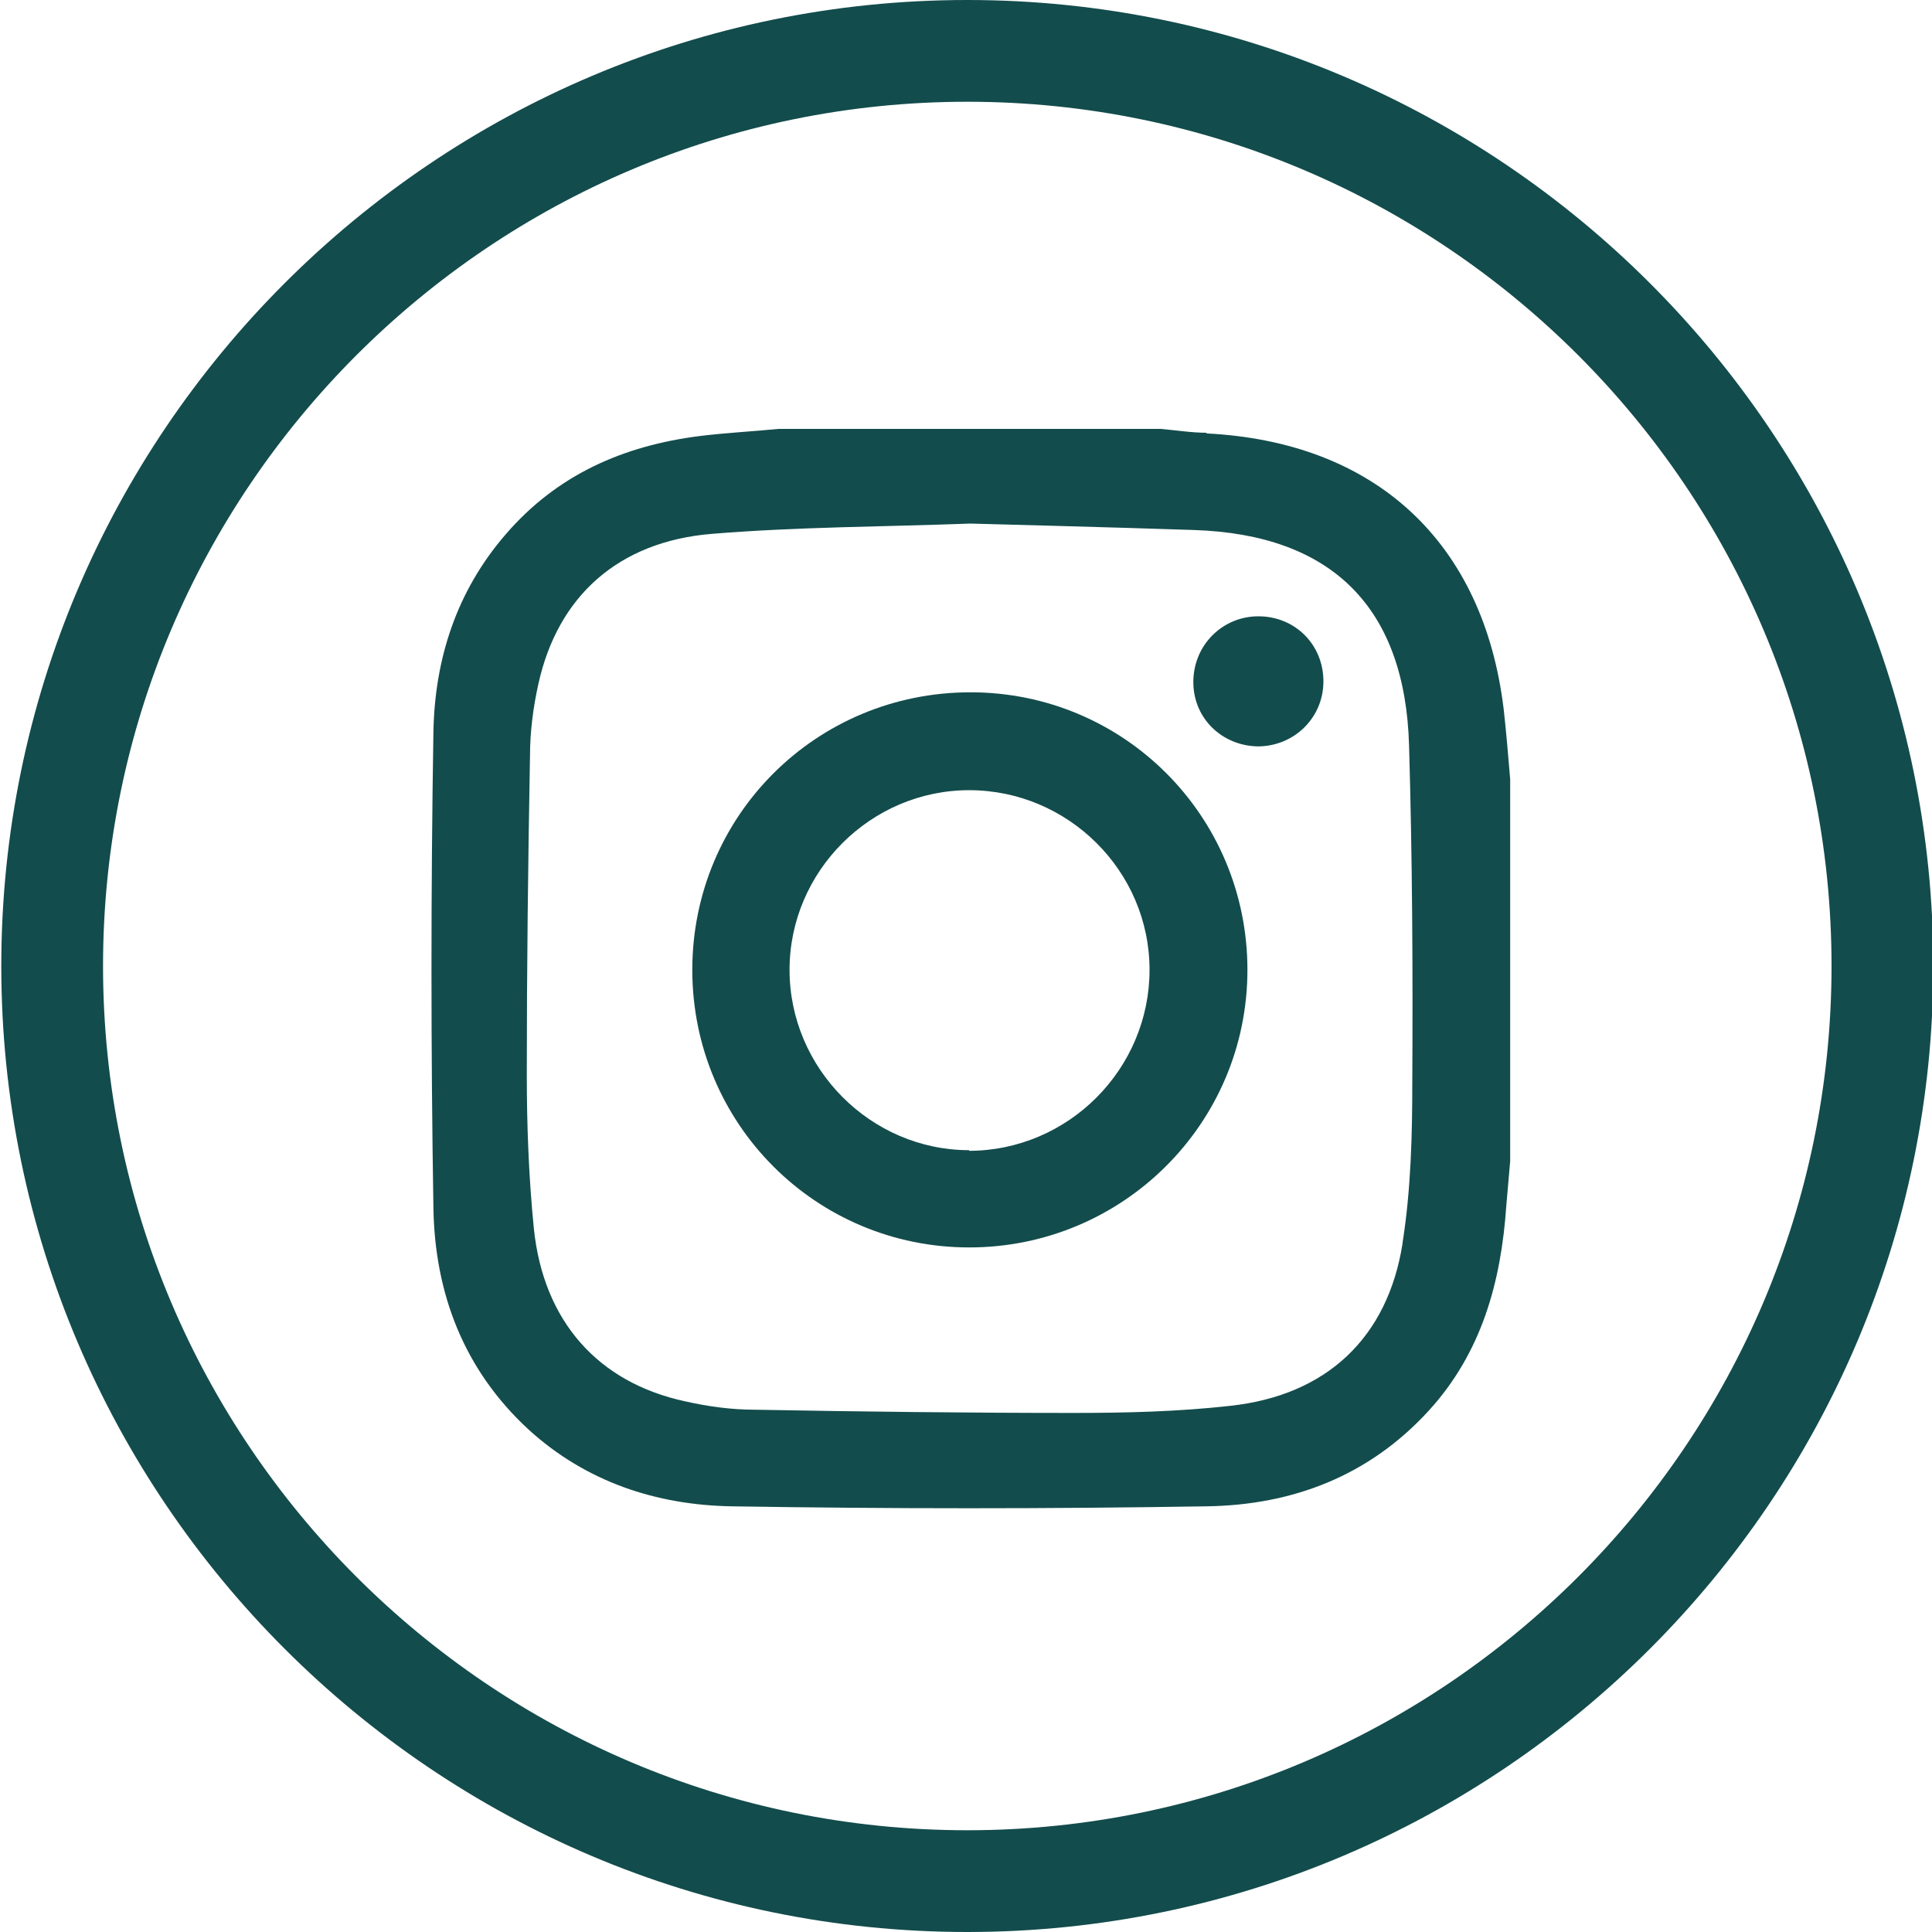 <?xml version="1.0" encoding="UTF-8"?>
<svg id="Calque_1" xmlns="http://www.w3.org/2000/svg" version="1.1" viewBox="0 0 300 300">
  <!-- Generator: Adobe Illustrator 29.2.1, SVG Export Plug-In . SVG Version: 2.1.0 Build 116)  -->
  <defs>
    <style>
      .st0 {
        fill: #134c4c;
      }
    </style>
  </defs>
  <g>
    <path class="st0" d="M150.7,107.5c-24,0-43.2,19.2-43.2,43.1s19.2,43.1,43,43.1,43.2-19.2,43.2-43.1-19.2-43.1-43-43.1ZM150.5,178.6c-15.3,0-27.9-12.7-27.9-28s12.6-27.9,27.9-27.9,28,12.5,28,27.9-12.6,28.1-28.1,28.1h.1Z"/>
    <path class="st0" d="M195.4,95.7c-5.6,0-10.1,4.5-10.1,10.2s4.5,9.9,10,10c5.6,0,10.2-4.4,10.2-10.1s-4.4-10.1-10.1-10.1h0Z"/>
    <path class="st0" d="M187.4,67.2c-2.4,0-4.8-.4-7.2-.6h-59.3c-4.1.4-8.1.6-12.2,1.1-11.9,1.5-22.2,6-30.2,15.3-7.6,8.8-11,19.3-11.2,30.7-.4,24.6-.4,49.2,0,73.8.2,13.3,4.7,25.2,14.8,34.5,8.9,8.1,19.8,11.7,31.5,11.9,24.6.4,49.2.4,73.8,0,13.3-.2,25.2-4.7,34.5-14.9,8.2-9,11.2-20,12-31.8.2-2.3.4-4.6.6-6.9v-59.3c-.3-3.6-.6-7.2-1-10.8-3.1-26-19.9-41.6-46.2-42.9h0ZM217.8,193c-2.3,14.8-11.9,23.7-26.8,25.3-8,.9-16.2,1.1-24.3,1.1-16.5,0-33-.2-49.5-.5-3.6,0-7.3-.5-10.8-1.3-13.5-2.9-22-12.4-23.5-26.8-.8-8-1.1-16-1.1-24,0-16.5.2-33,.5-49.5,0-3.7.5-7.5,1.3-11.1,3-13.6,12.4-22.1,26.9-23.3,13.4-1.1,26.8-1.1,40.2-1.6,0,0,23.1.6,34.7,1,21.4.7,32.8,12,33.4,33.5.5,17.3.6,34.7.5,52,0,8.4-.2,16.8-1.5,25.1h0Z"/>
  </g>
  <path class="st0" d="M150.2,300C67.5,300,.2,232.7.2,150S67.5,0,150.2,0s150,67.3,150,150-67.3,150-150,150h0ZM150.2,15.8C76.2,15.8,16,76,16,150s60.2,134.2,134.2,134.2,134.2-60.2,134.2-134.2S224.2,15.8,150.2,15.8Z"/>
</svg>